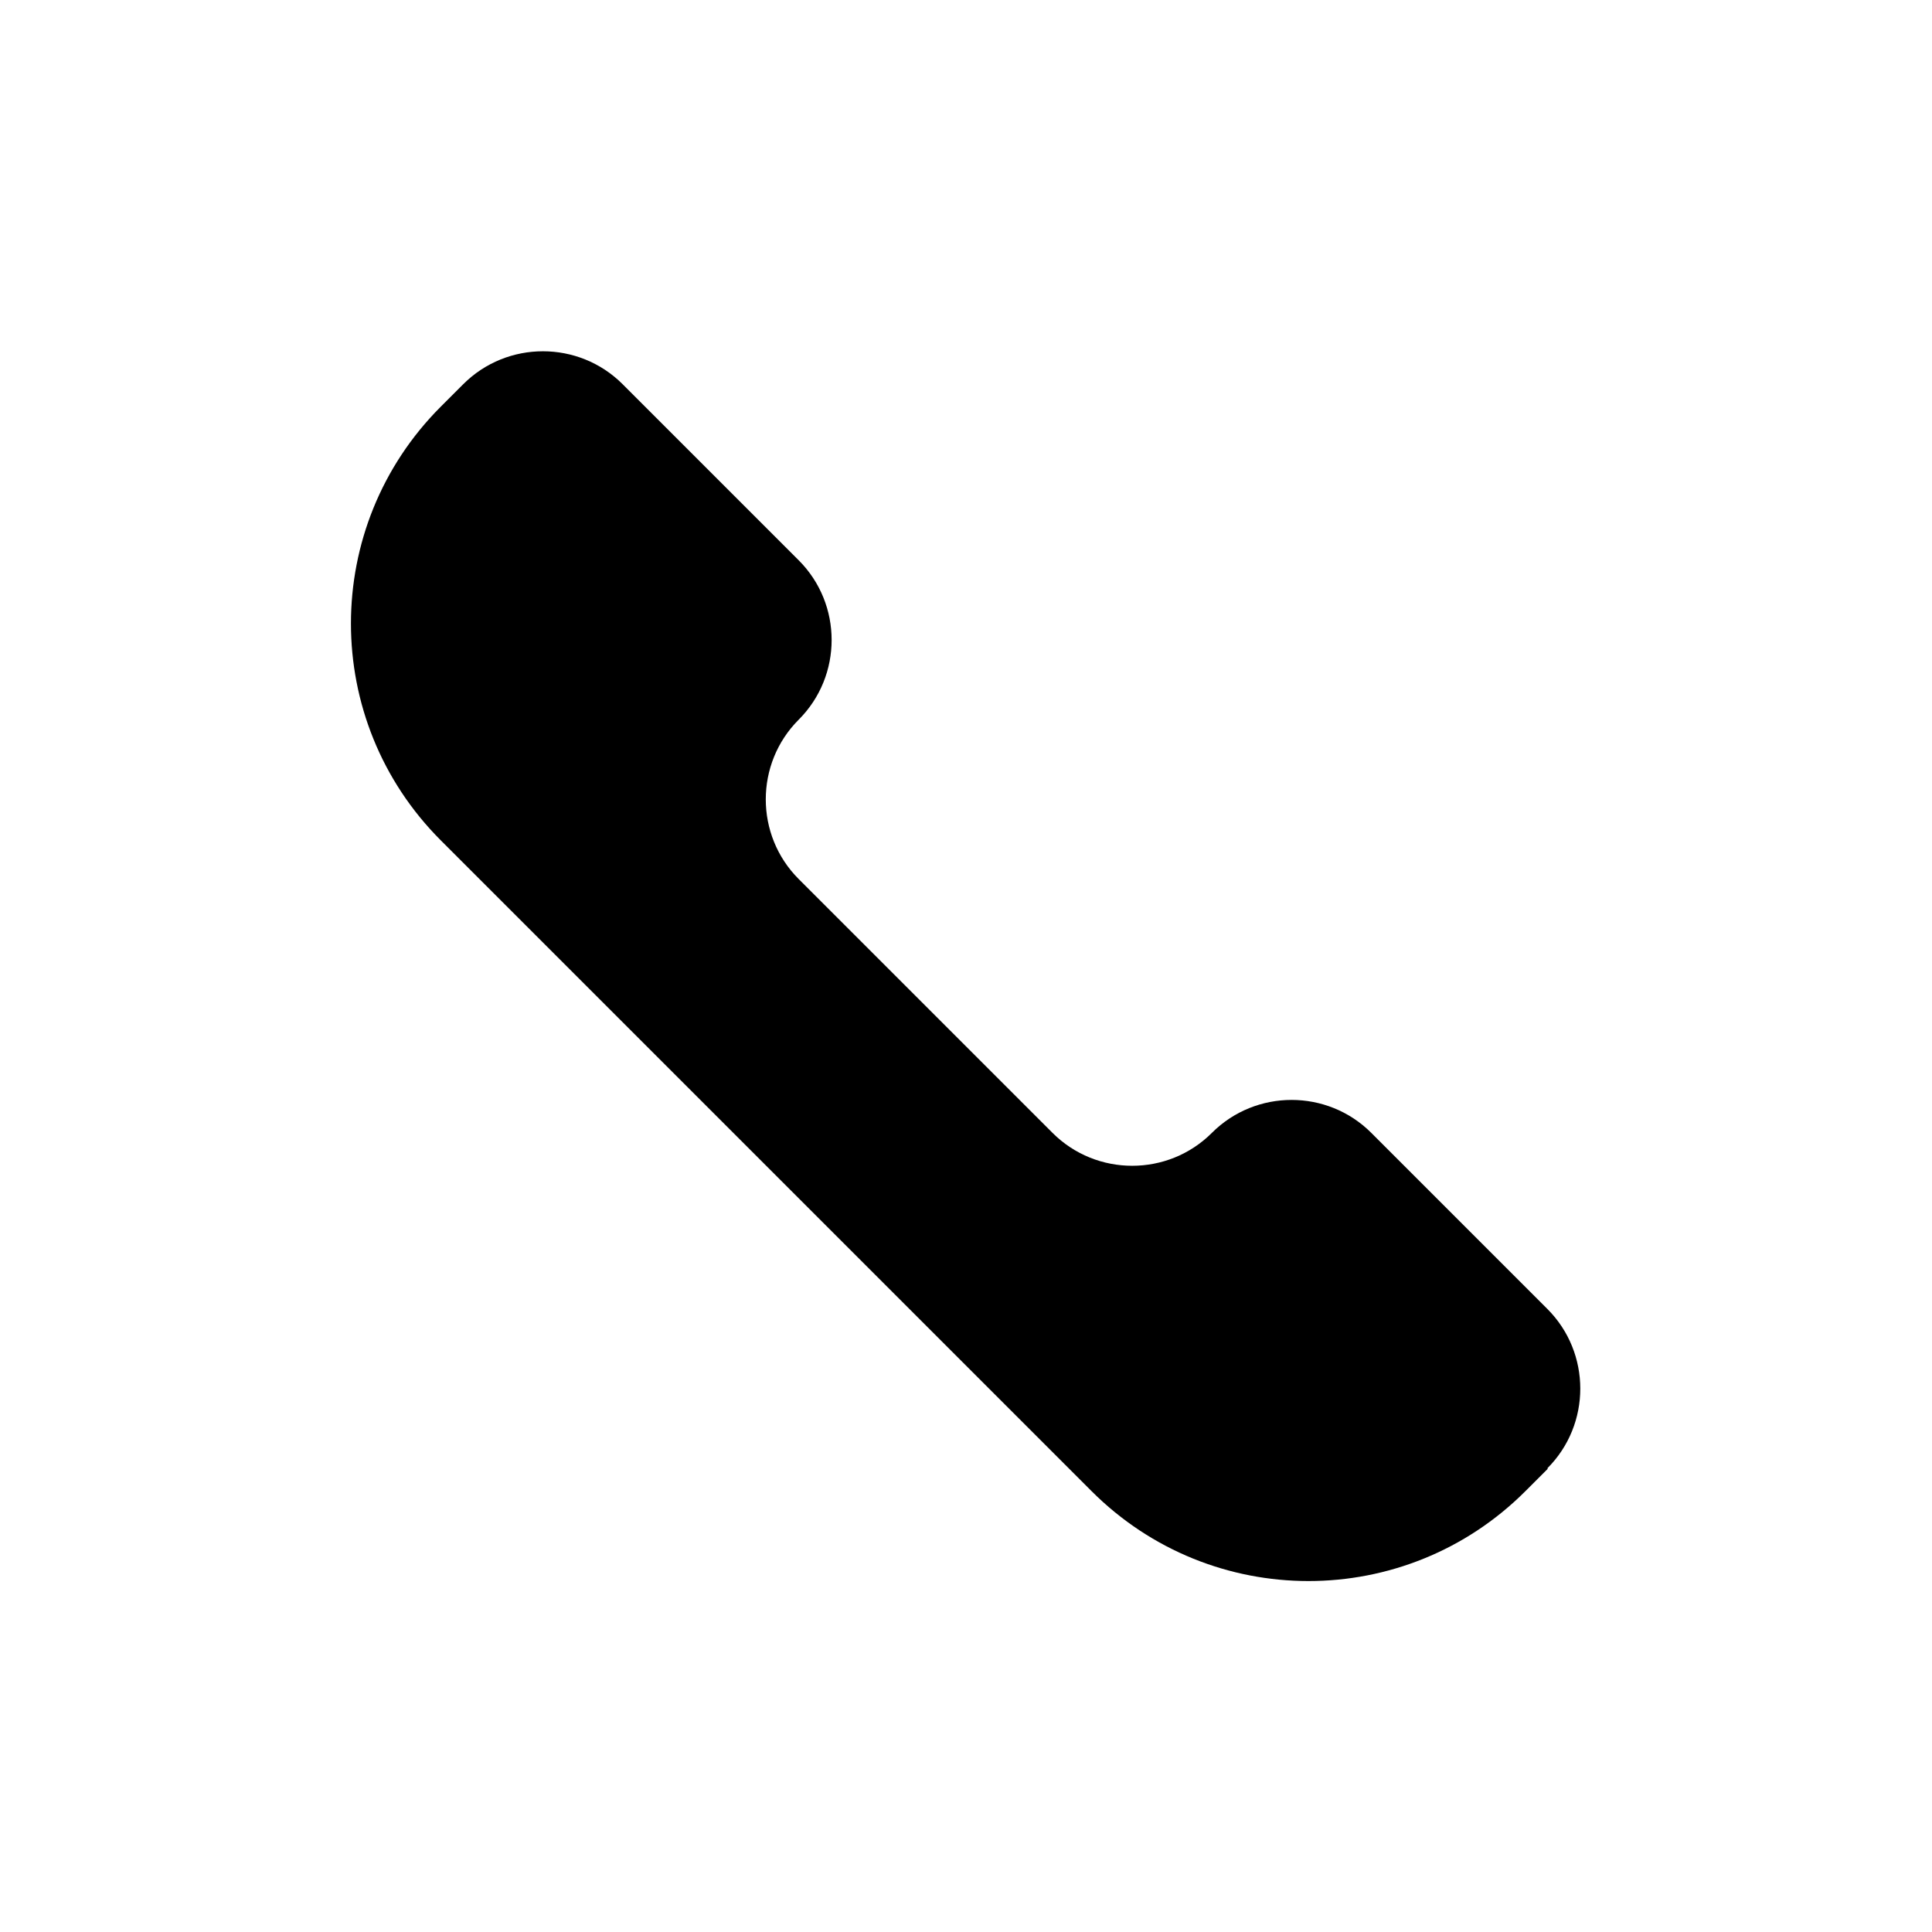 <?xml version="1.0" encoding="UTF-8"?>
<svg id="Layer_2" data-name="Layer 2" xmlns="http://www.w3.org/2000/svg" viewBox="0 0 44 44">
  <defs>
    <style>
      .cls-1 {
        fill: #000;
      }

      .cls-1, .cls-2 {
        stroke-width: 0px;
      }

      .cls-2 {
        fill: none;
      }
    </style>
  </defs>
  <g id="completed">
    <g>
      <rect class="cls-2" width="44" height="44"/>
      <path class="cls-1" d="M35.25,33.45l-.51.51c-2.73,2.73-7.15,2.73-9.88,0l-14.82-14.82c-2.73-2.73-2.73-7.15,0-9.88l.51-.51c1-1,2.63-1,3.63,0l4.01,4.01c1,1,1,2.63,0,3.63h0c-1,1-1,2.63,0,3.63l5.78,5.78c1,1,2.63,1,3.63,0h0c1-1,2.63-1,3.63,0l4.01,4.01c1,1,1,2.63,0,3.63Z"/>
    </g>
  </g>
</svg>
